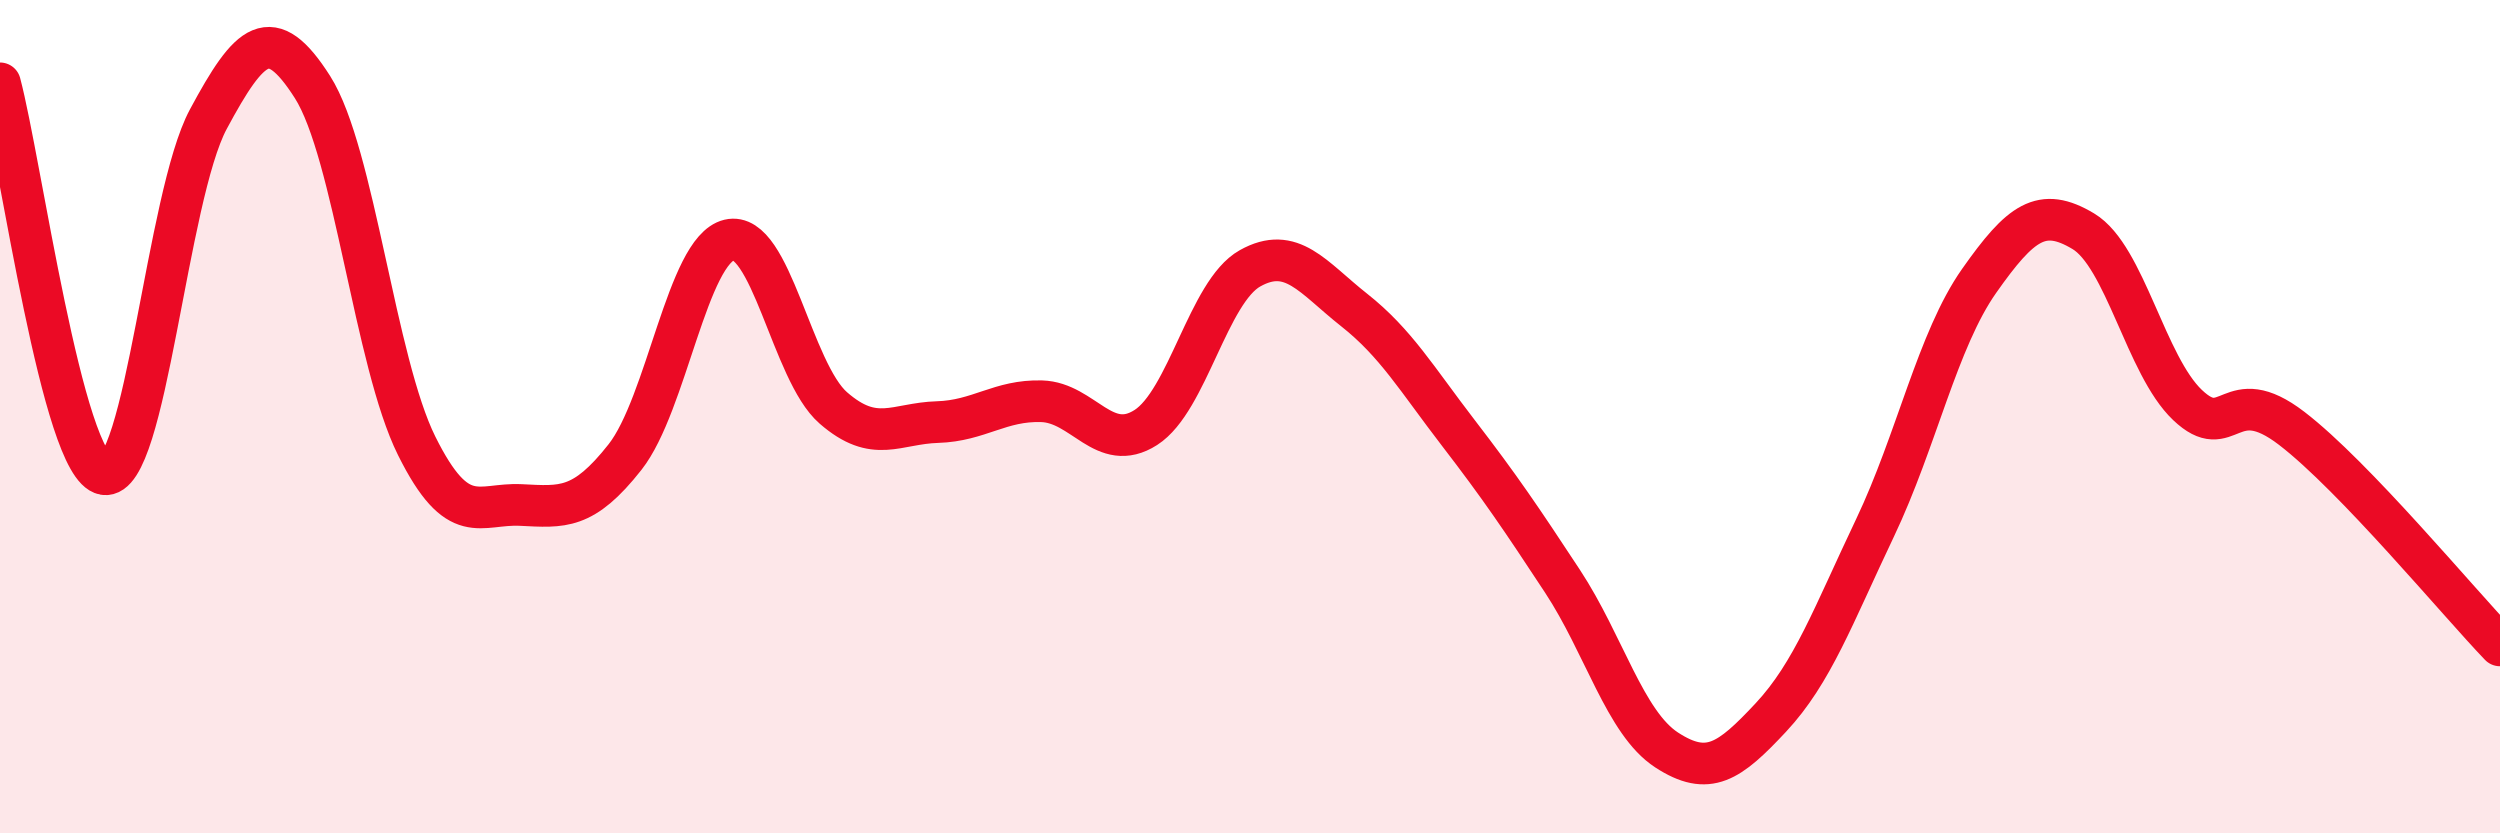 
    <svg width="60" height="20" viewBox="0 0 60 20" xmlns="http://www.w3.org/2000/svg">
      <path
        d="M 0,2 C 0.5,3.88 1.5,11.21 2.5,11.38 C 3.5,11.55 4,4.72 5,2.86 C 6,1 6.5,0.52 7.5,2.09 C 8.5,3.66 9,8.69 10,10.7 C 11,12.71 11.5,12.07 12.5,12.12 C 13.5,12.17 14,12.24 15,10.97 C 16,9.7 16.5,6 17.5,5.76 C 18.5,5.52 19,8.92 20,9.79 C 21,10.66 21.5,10.16 22.5,10.13 C 23.5,10.1 24,9.6 25,9.63 C 26,9.66 26.5,10.9 27.5,10.26 C 28.5,9.62 29,7 30,6.44 C 31,5.88 31.5,6.65 32.5,7.44 C 33.5,8.23 34,9.09 35,10.39 C 36,11.69 36.5,12.43 37.5,13.95 C 38.5,15.47 39,17.35 40,18 C 41,18.65 41.5,18.29 42.5,17.22 C 43.5,16.15 44,14.77 45,12.67 C 46,10.57 46.5,8.16 47.5,6.74 C 48.5,5.32 49,4.95 50,5.55 C 51,6.15 51.5,8.77 52.5,9.72 C 53.5,10.67 53.5,9.13 55,10.28 C 56.5,11.43 59,14.45 60,15.49L60 20L0 20Z"
        fill="#EB0A25"
        opacity="0.1"
        stroke-linecap="round"
        stroke-linejoin="round"
      />
      <path
        d="M 0,2 C 0.5,3.88 1.5,11.21 2.5,11.38 C 3.5,11.55 4,4.72 5,2.86 C 6,1 6.5,0.52 7.5,2.09 C 8.5,3.66 9,8.69 10,10.7 C 11,12.71 11.5,12.07 12.5,12.12 C 13.5,12.17 14,12.24 15,10.97 C 16,9.7 16.5,6 17.5,5.76 C 18.5,5.52 19,8.92 20,9.79 C 21,10.66 21.5,10.16 22.5,10.13 C 23.5,10.1 24,9.6 25,9.63 C 26,9.66 26.5,10.9 27.5,10.26 C 28.5,9.62 29,7 30,6.44 C 31,5.88 31.5,6.65 32.5,7.44 C 33.5,8.23 34,9.09 35,10.39 C 36,11.69 36.5,12.43 37.5,13.95 C 38.5,15.47 39,17.35 40,18 C 41,18.65 41.5,18.29 42.5,17.22 C 43.5,16.15 44,14.77 45,12.67 C 46,10.57 46.5,8.16 47.5,6.74 C 48.5,5.32 49,4.95 50,5.55 C 51,6.15 51.5,8.77 52.5,9.72 C 53.5,10.67 53.5,9.13 55,10.28 C 56.5,11.43 59,14.45 60,15.49"
        stroke="#EB0A25"
        stroke-width="1"
        fill="none"
        stroke-linecap="round"
        stroke-linejoin="round"
      />
    </svg>
  